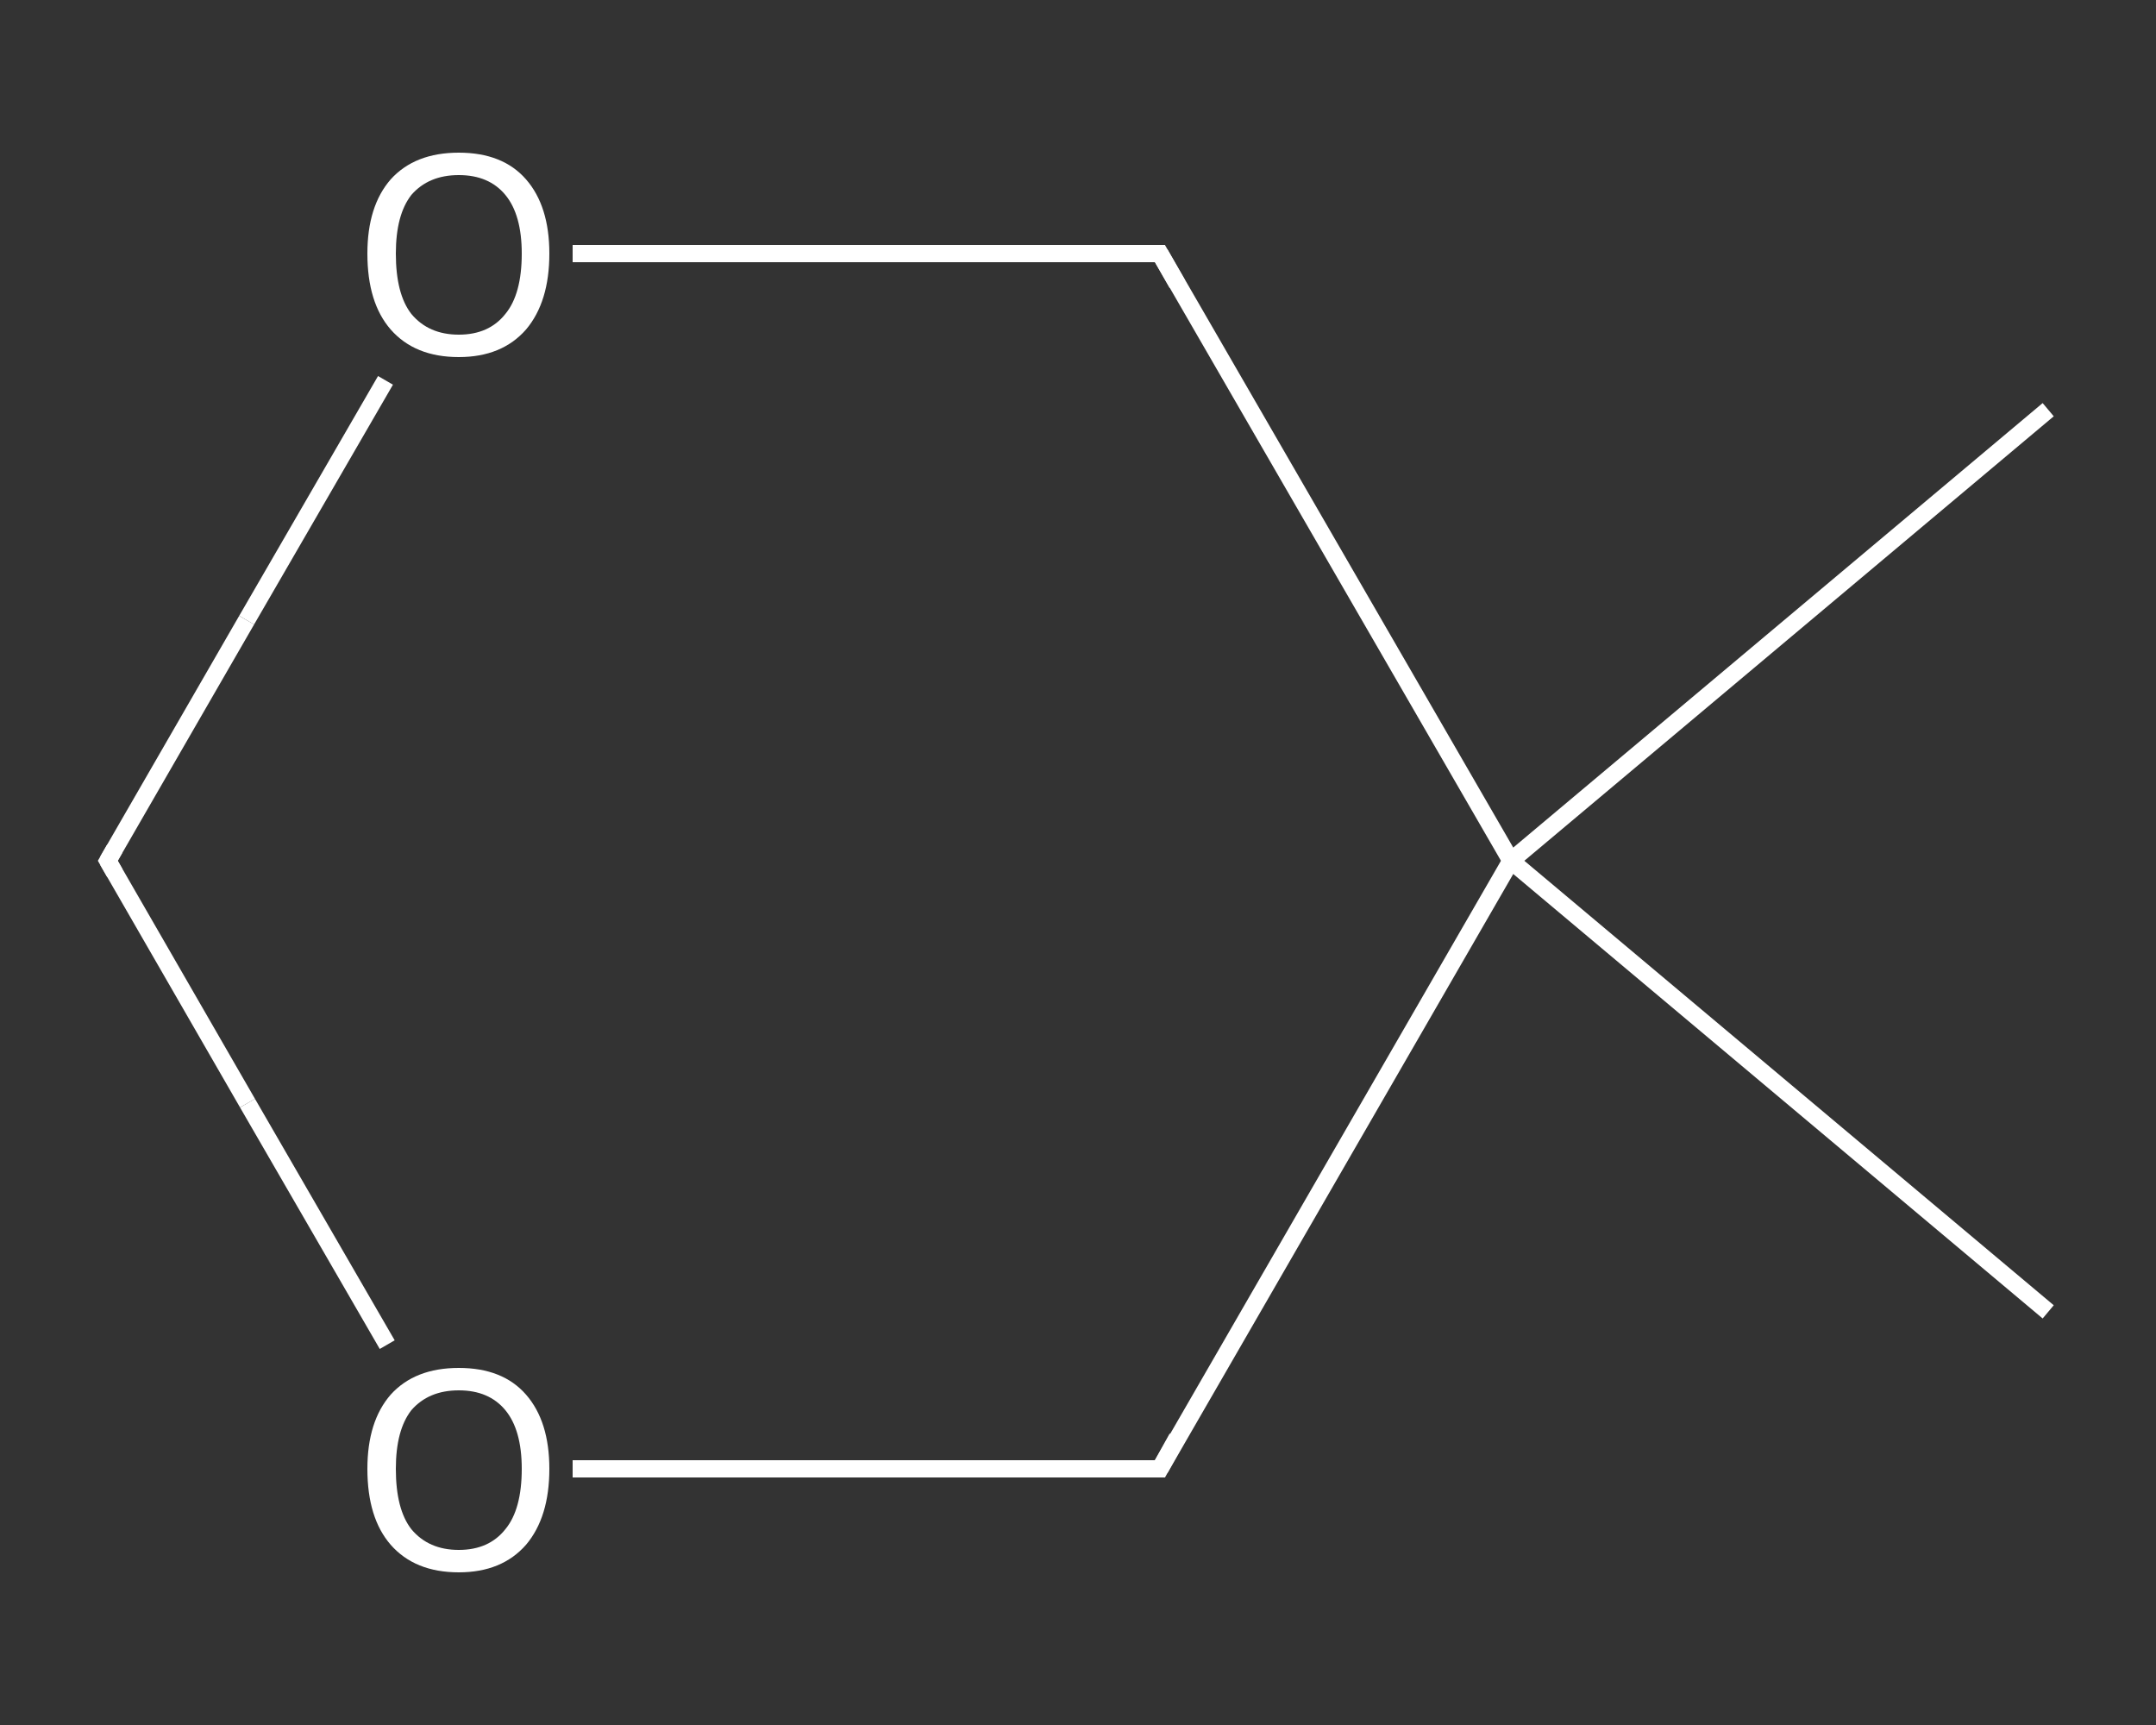 <?xml version='1.0' encoding='iso-8859-1'?>
<svg version='1.1' baseProfile='full'
              xmlns='http://www.w3.org/2000/svg'
                      xmlns:rdkit='http://www.rdkit.org/xml'
                      xmlns:xlink='http://www.w3.org/1999/xlink'
                  xml:space='preserve'
width='250px' height='200px' viewBox='0 0 250 200'>
<rect x="0" y="0" width="250" height="200" fill="#333333" stroke="none"/>
<!-- END OF HEADER -->
<rect style='opacity:1.0;fill:transparent;stroke:none' width='250.0' height='200.0' x='0.0' y='0.0'> </rect>
<path class='bond-0 atom-0 atom-1' d='M 237.5,47.5 L 175.2,99.8' style='fill:none;fill-rule:evenodd;stroke:#FFFFFF;stroke-width:2.0px;stroke-linecap:butt;stroke-linejoin:miter;stroke-opacity:1' />
<path class='bond-1 atom-1 atom-2' d='M 175.2,99.8 L 237.5,152.1' style='fill:none;fill-rule:evenodd;stroke:#FFFFFF;stroke-width:2.0px;stroke-linecap:butt;stroke-linejoin:miter;stroke-opacity:1' />
<path class='bond-2 atom-1 atom-3' d='M 175.2,99.8 L 134.5,170.3' style='fill:none;fill-rule:evenodd;stroke:#FFFFFF;stroke-width:2.0px;stroke-linecap:butt;stroke-linejoin:miter;stroke-opacity:1' />
<path class='bond-3 atom-3 atom-4' d='M 134.5,170.3 L 100.5,170.3' style='fill:none;fill-rule:evenodd;stroke:#FFFFFF;stroke-width:2.0px;stroke-linecap:butt;stroke-linejoin:miter;stroke-opacity:1' />
<path class='bond-3 atom-3 atom-4' d='M 100.5,170.3 L 66.4,170.3' style='fill:none;fill-rule:evenodd;stroke:#FFFFFF;stroke-width:2.0px;stroke-linecap:butt;stroke-linejoin:miter;stroke-opacity:1' />
<path class='bond-4 atom-4 atom-5' d='M 44.9,155.9 L 28.7,127.9' style='fill:none;fill-rule:evenodd;stroke:#FFFFFF;stroke-width:2.0px;stroke-linecap:butt;stroke-linejoin:miter;stroke-opacity:1' />
<path class='bond-4 atom-4 atom-5' d='M 28.7,127.9 L 12.5,99.8' style='fill:none;fill-rule:evenodd;stroke:#FFFFFF;stroke-width:2.0px;stroke-linecap:butt;stroke-linejoin:miter;stroke-opacity:1' />
<path class='bond-5 atom-5 atom-6' d='M 12.5,99.8 L 28.6,71.9' style='fill:none;fill-rule:evenodd;stroke:#FFFFFF;stroke-width:2.0px;stroke-linecap:butt;stroke-linejoin:miter;stroke-opacity:1' />
<path class='bond-5 atom-5 atom-6' d='M 28.6,71.9 L 44.7,44.1' style='fill:none;fill-rule:evenodd;stroke:#FFFFFF;stroke-width:2.0px;stroke-linecap:butt;stroke-linejoin:miter;stroke-opacity:1' />
<path class='bond-6 atom-6 atom-7' d='M 66.4,29.4 L 100.5,29.4' style='fill:none;fill-rule:evenodd;stroke:#FFFFFF;stroke-width:2.0px;stroke-linecap:butt;stroke-linejoin:miter;stroke-opacity:1' />
<path class='bond-6 atom-6 atom-7' d='M 100.5,29.4 L 134.5,29.4' style='fill:none;fill-rule:evenodd;stroke:#FFFFFF;stroke-width:2.0px;stroke-linecap:butt;stroke-linejoin:miter;stroke-opacity:1' />
<path class='bond-7 atom-7 atom-1' d='M 134.5,29.4 L 175.2,99.8' style='fill:none;fill-rule:evenodd;stroke:#FFFFFF;stroke-width:2.0px;stroke-linecap:butt;stroke-linejoin:miter;stroke-opacity:1' />
<path d='M 136.5,166.7 L 134.5,170.3 L 132.8,170.3' style='fill:none;stroke:#FFFFFF;stroke-width:2.0px;stroke-linecap:butt;stroke-linejoin:miter;stroke-opacity:1;' />
<path d='M 13.3,101.2 L 12.5,99.8 L 13.3,98.4' style='fill:none;stroke:#FFFFFF;stroke-width:2.0px;stroke-linecap:butt;stroke-linejoin:miter;stroke-opacity:1;' />
<path d='M 132.8,29.4 L 134.5,29.4 L 136.5,32.9' style='fill:none;stroke:#FFFFFF;stroke-width:2.0px;stroke-linecap:butt;stroke-linejoin:miter;stroke-opacity:1;' />
<path class='atom-4' d='M 42.6 170.3
Q 42.6 164.8, 45.3 161.7
Q 48.1 158.6, 53.2 158.6
Q 58.3 158.6, 61.0 161.7
Q 63.7 164.8, 63.7 170.3
Q 63.7 175.9, 61.0 179.1
Q 58.2 182.3, 53.2 182.3
Q 48.1 182.3, 45.3 179.1
Q 42.6 176.0, 42.6 170.3
M 53.2 179.7
Q 56.7 179.7, 58.6 177.3
Q 60.5 175.0, 60.5 170.3
Q 60.5 165.8, 58.6 163.5
Q 56.7 161.2, 53.2 161.2
Q 49.7 161.2, 47.7 163.5
Q 45.9 165.8, 45.9 170.3
Q 45.9 175.0, 47.7 177.3
Q 49.7 179.7, 53.2 179.7
' fill='#FFFFFF'/>
<path class='atom-6' d='M 42.6 29.4
Q 42.6 23.9, 45.3 20.8
Q 48.1 17.7, 53.2 17.7
Q 58.3 17.7, 61.0 20.8
Q 63.7 23.9, 63.7 29.4
Q 63.7 35.0, 61.0 38.2
Q 58.2 41.4, 53.2 41.4
Q 48.1 41.4, 45.3 38.2
Q 42.6 35.1, 42.6 29.4
M 53.2 38.8
Q 56.7 38.8, 58.6 36.4
Q 60.5 34.1, 60.5 29.4
Q 60.5 24.9, 58.6 22.6
Q 56.7 20.3, 53.2 20.3
Q 49.7 20.3, 47.7 22.6
Q 45.9 24.9, 45.9 29.4
Q 45.9 34.1, 47.7 36.4
Q 49.7 38.8, 53.2 38.8
' fill='#FFFFFF'/>
</svg>
